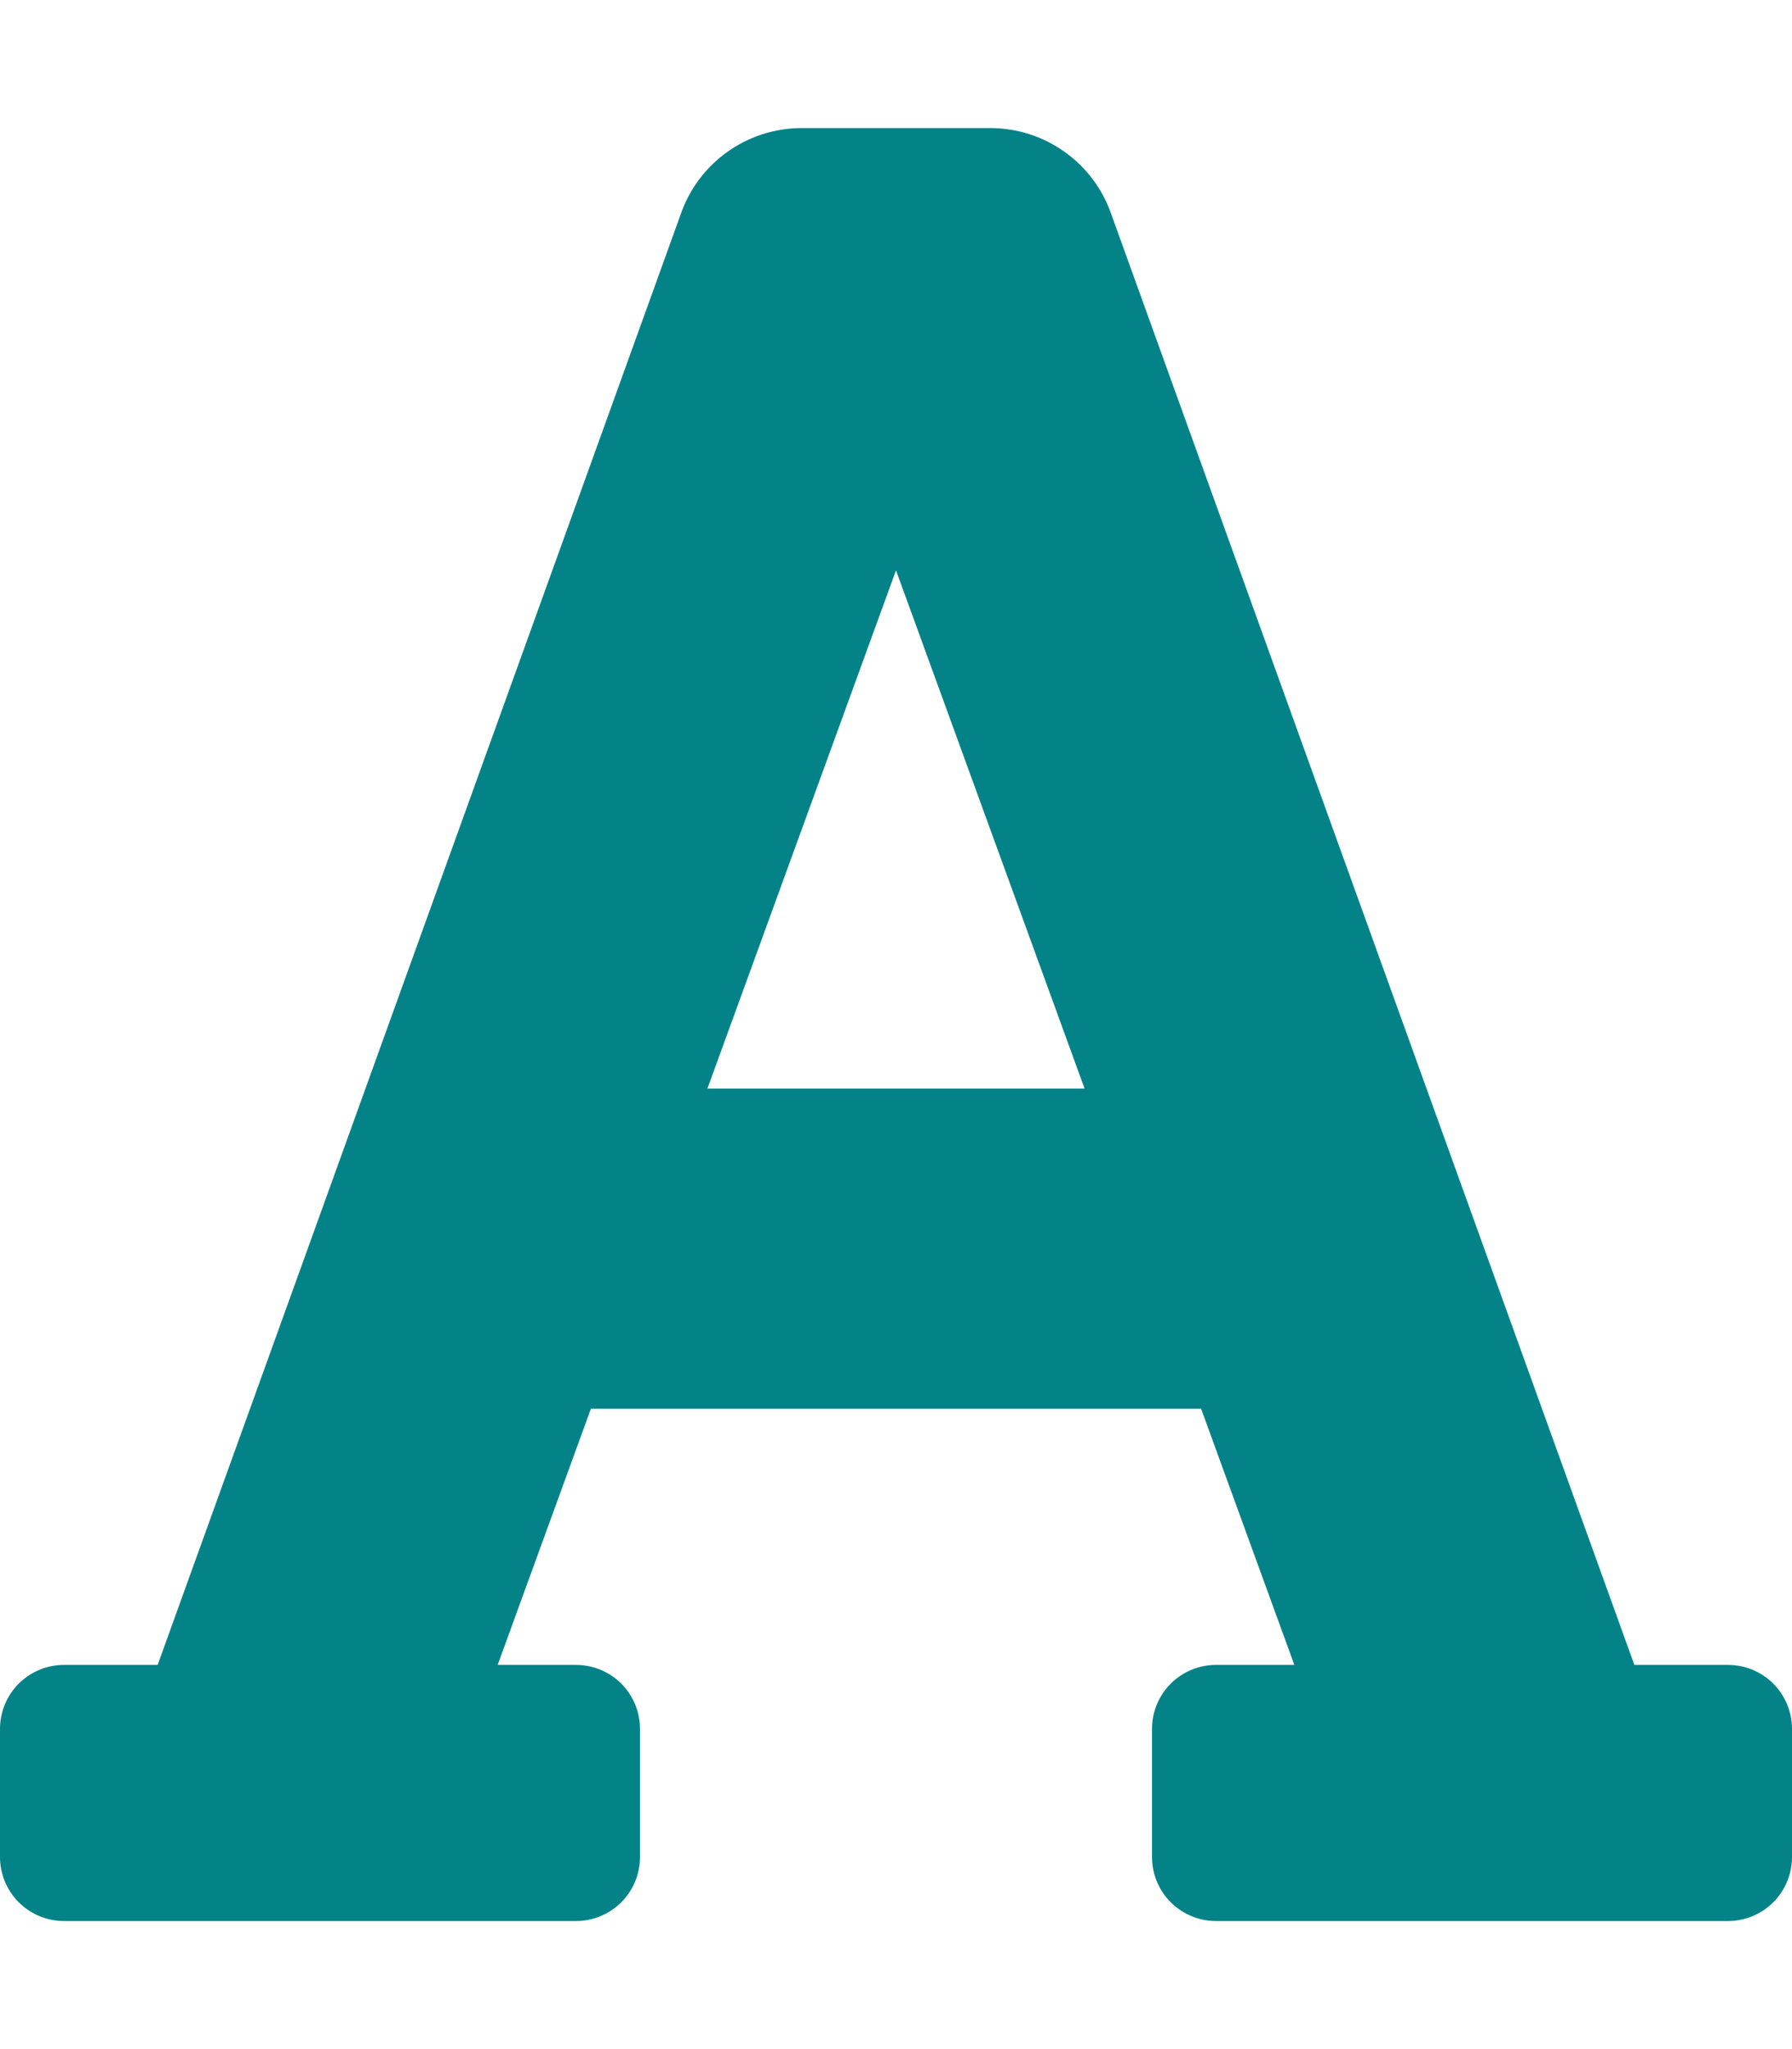 <svg width="42" height="48" viewBox="0 0 42 48" fill="none" xmlns="http://www.w3.org/2000/svg">
<g clip-path="url(#clip0_3_115)">
<path d="M40.5 39H38.305L26.051 5.033C25.849 4.44 25.467 3.925 24.957 3.561C24.448 3.196 23.837 3 23.211 3H18.789C18.163 3 17.552 3.196 17.043 3.561C16.533 3.925 16.151 4.44 15.949 5.033L3.695 39H1.5C1.102 39 0.721 39.158 0.439 39.439C0.158 39.721 0 40.102 0 40.5L0 43.5C0 43.898 0.158 44.279 0.439 44.561C0.721 44.842 1.102 45 1.5 45H13.5C13.898 45 14.279 44.842 14.561 44.561C14.842 44.279 15 43.898 15 43.5V40.5C15 40.102 14.842 39.721 14.561 39.439C14.279 39.158 13.898 39 13.5 39H11.664L13.849 33H28.151L30.336 39H28.5C28.102 39 27.721 39.158 27.439 39.439C27.158 39.721 27 40.102 27 40.5V43.5C27 43.898 27.158 44.279 27.439 44.561C27.721 44.842 28.102 45 28.5 45H40.5C40.898 45 41.279 44.842 41.561 44.561C41.842 44.279 42 43.898 42 43.5V40.5C42 40.102 41.842 39.721 41.561 39.439C41.279 39.158 40.898 39 40.5 39ZM16.58 25.5L21 13.36L25.42 25.5H16.58Z" fill="#038388"/>
</g>
<defs>
<clipPath id="clip0_3_115">
<rect width="42" height="48" fill="white"/>
</clipPath>
</defs>
</svg>
